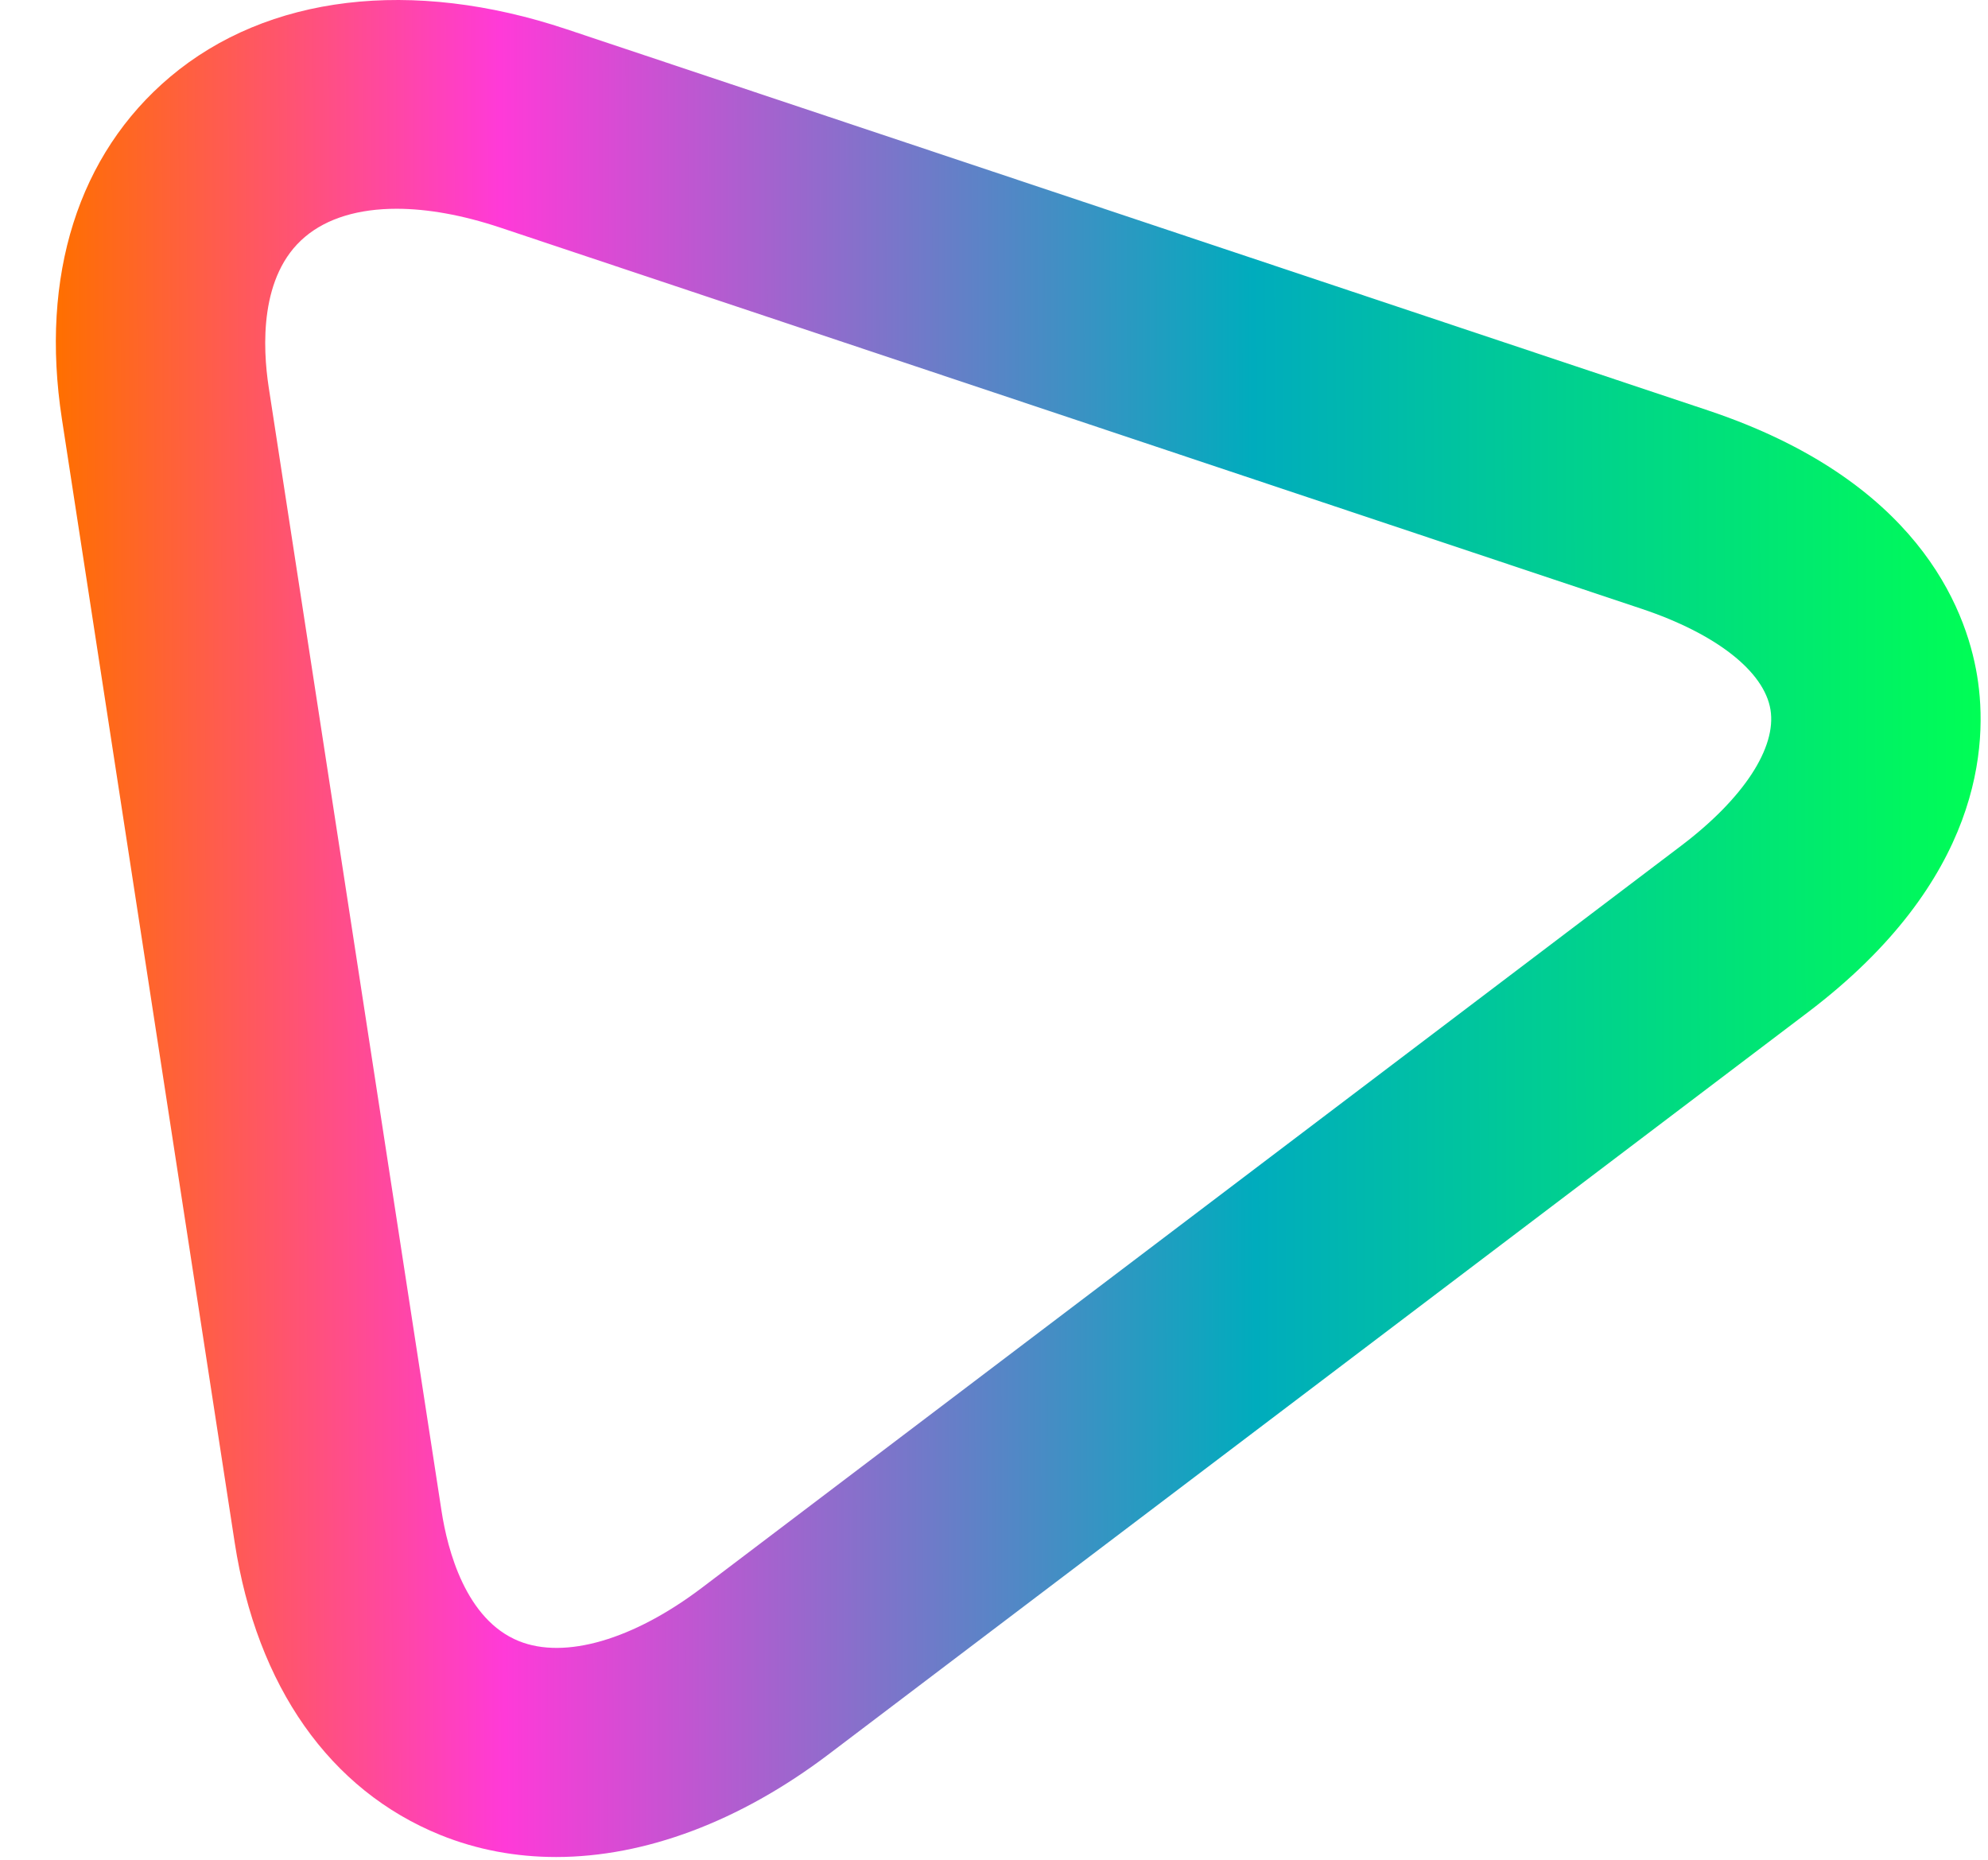 <svg width="961" height="899" viewBox="0 0 961 899" fill="none" xmlns="http://www.w3.org/2000/svg">
<path d="M268.84 897.667C249.367 897.667 230.545 894.165 212.878 887.016C159.481 865.39 124.148 815.205 113.454 745.667L29.927 202.549C19.269 133.3 37.875 74.559 82.24 37.154C129.278 -2.452 199.113 -10.828 273.862 14.12L825.678 198.397C925.969 231.902 950.211 293.099 955.738 326.604C961.23 360.036 957.942 425.674 873.945 489.326L400.598 847.987C357.426 880.698 311.616 897.631 268.876 897.667H268.84ZM191.707 100.915C173.39 100.915 158.145 105.464 147.451 114.49C125.304 133.12 126.966 168.069 129.893 187.204L213.42 730.287C216.346 749.35 225.126 782.891 250.812 793.289C273.067 802.279 306.16 792.639 339.398 767.438L812.744 408.777C842.767 386.031 858.88 361.444 855.845 343.031C852.81 324.509 829.508 306.313 793.561 294.29L241.817 110.013C223.608 103.948 206.664 100.915 191.707 100.915Z" fill="url(#paint0_linear_4_59)"/>
<defs>
<linearGradient id="paint0_linear_4_59" x1="28.721" y1="448.774" x2="960.093" y2="446.171" gradientUnits="userSpaceOnUse">
<stop stop-color="#FF6F00"/>
<stop offset="0.23" stop-color="#FF3AD8"/>
<stop offset="0.62" stop-color="#00ACBD"/>
<stop offset="1" stop-color="#00FF54"/>
</linearGradient>
</defs>
</svg>
